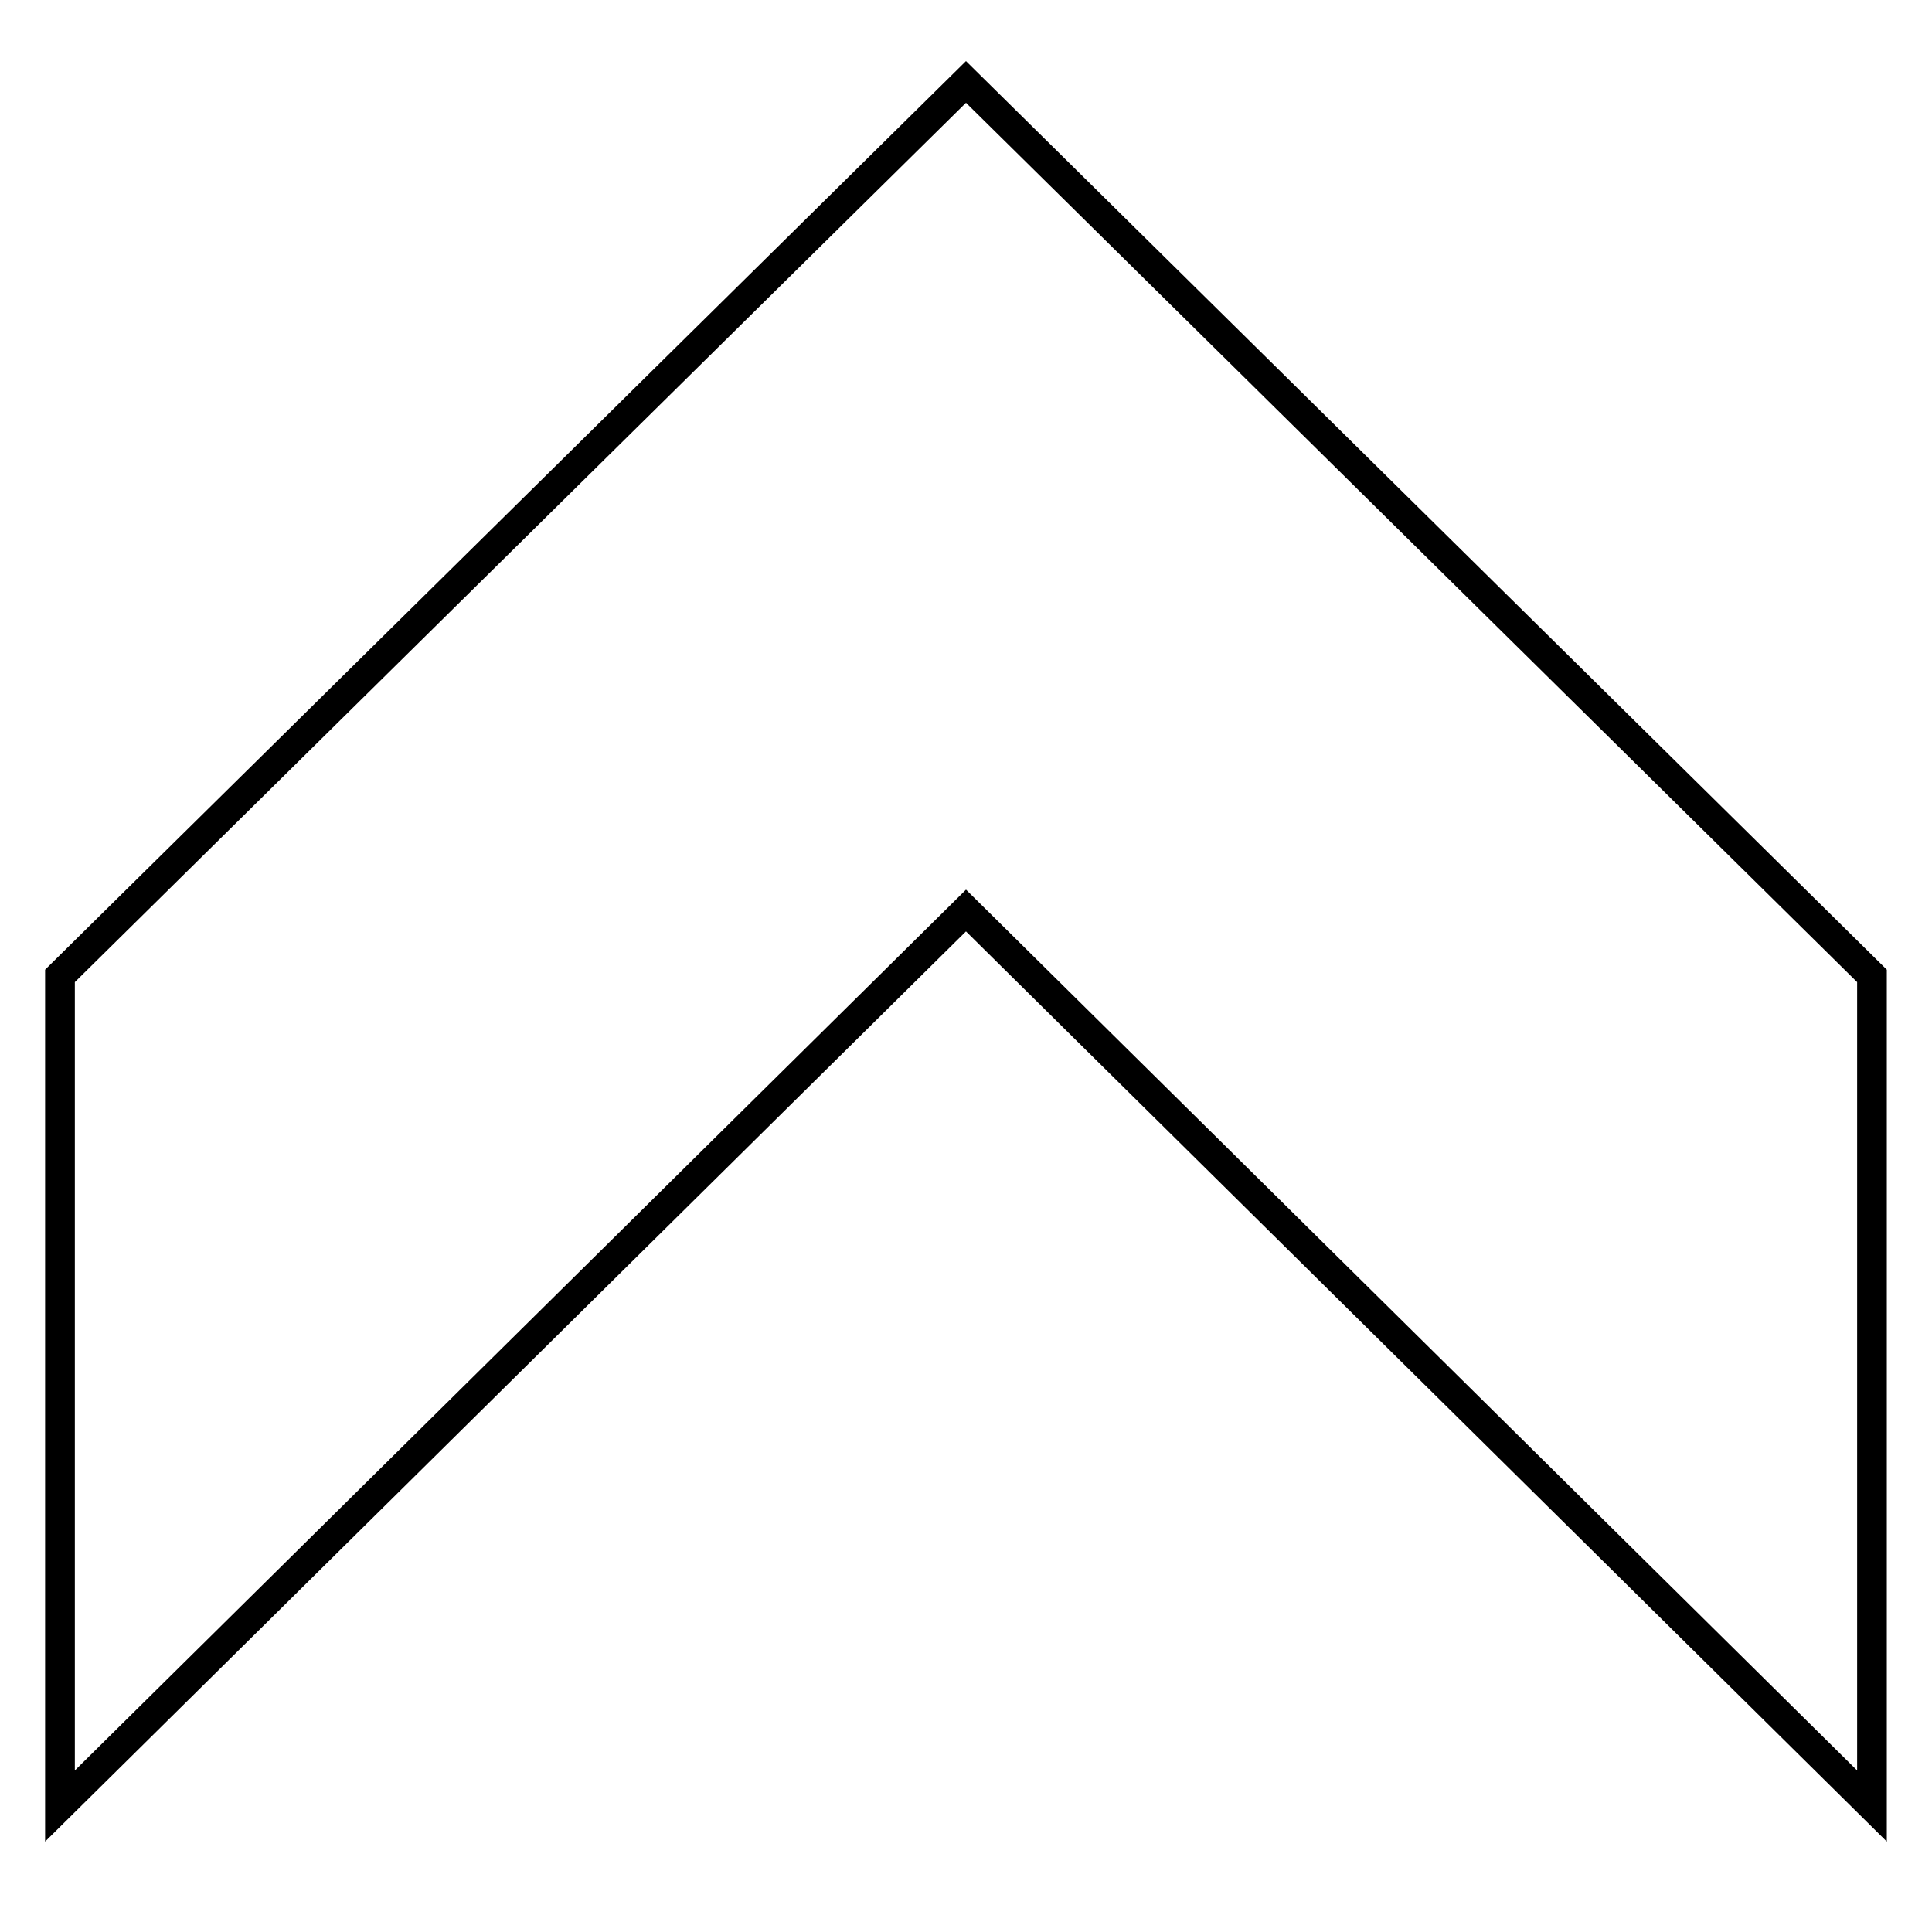 <?xml version="1.0" encoding="UTF-8"?>
<!-- Uploaded to: ICON Repo, www.svgrepo.com, Generator: ICON Repo Mixer Tools -->
<svg fill="#000000" width="800px" height="800px" version="1.1" viewBox="144 144 512 512" xmlns="http://www.w3.org/2000/svg">
 <path d="m400 171.24 236.16 233.03v208.92l-230.62-227.96-5.539-5.465-5.527 5.465-230.64 227.96v-208.92l236.16-233.03m0-11.055-244.04 240.79v231.06l244.04-241.2 244.03 241.2v-231.06z"/>
</svg>